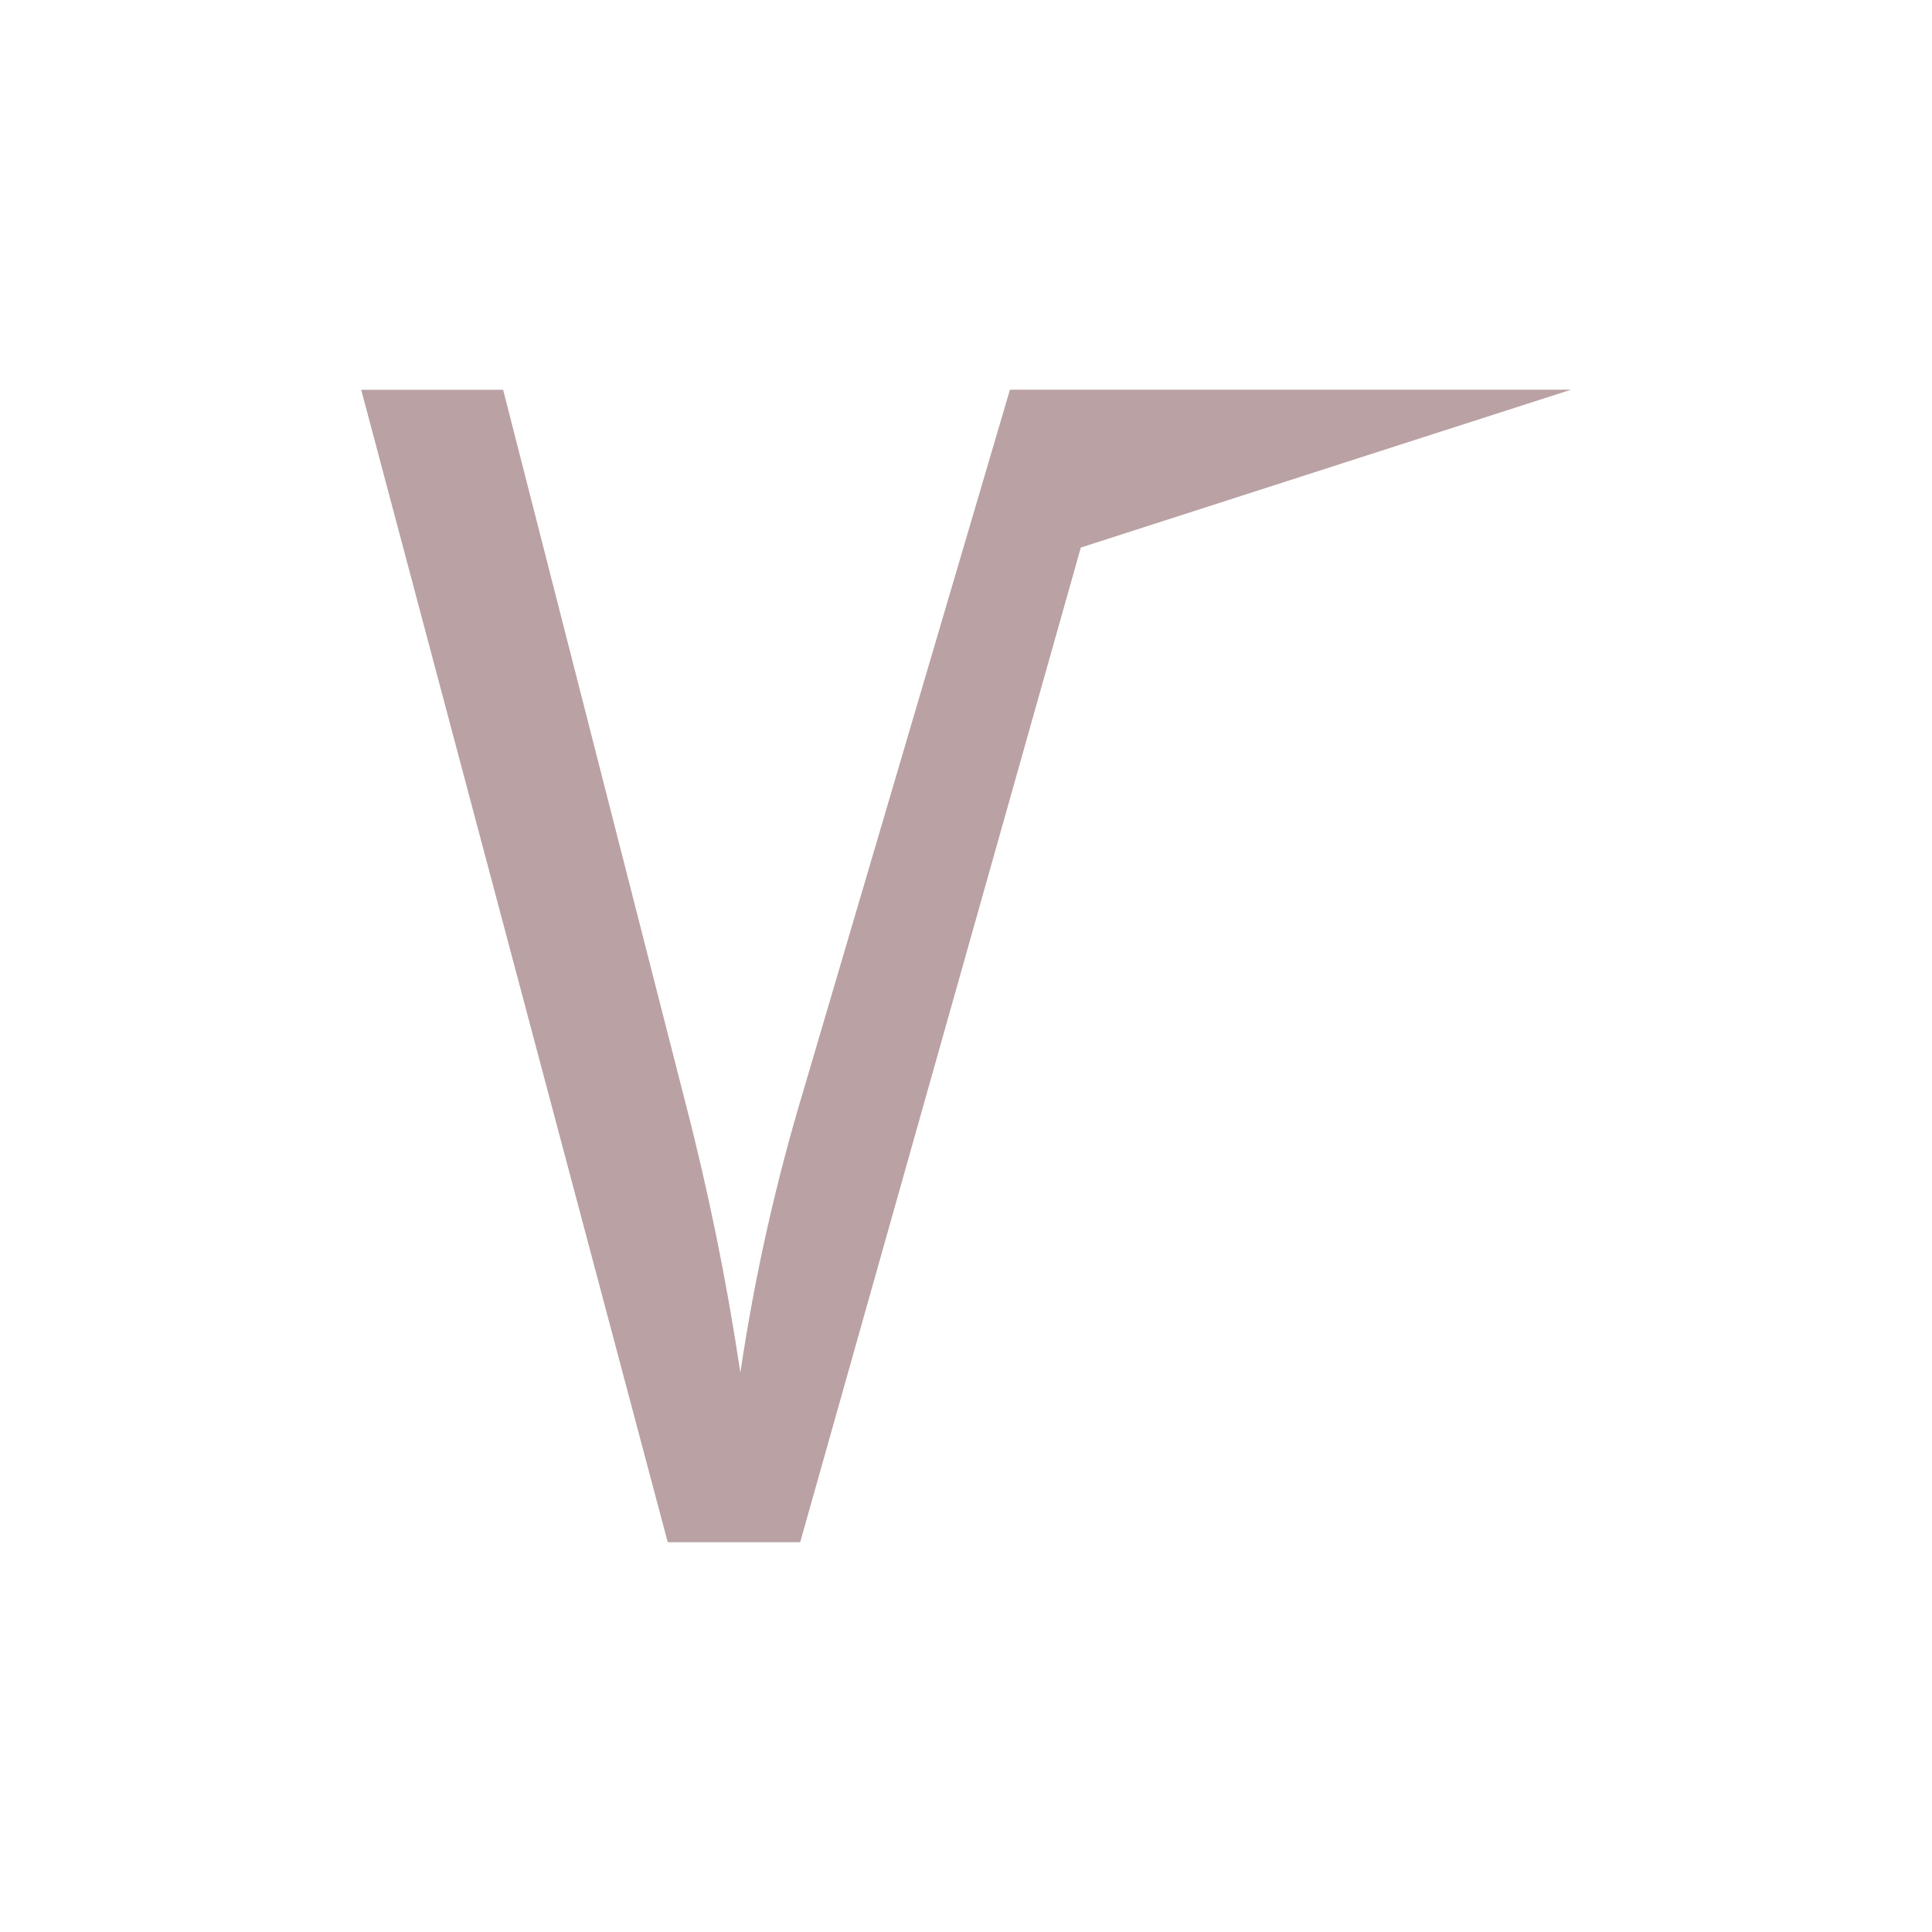 <?xml version="1.0" encoding="utf-8"?>
<!-- Generator: Adobe Illustrator 16.0.0, SVG Export Plug-In . SVG Version: 6.00 Build 0)  -->
<!DOCTYPE svg PUBLIC "-//W3C//DTD SVG 1.1//EN" "http://www.w3.org/Graphics/SVG/1.1/DTD/svg11.dtd">
<svg version="1.1" id="Vrstva_1" xmlns="http://www.w3.org/2000/svg" xmlns:xlink="http://www.w3.org/1999/xlink" x="0px" y="0px"
	 width="24px" height="24px" viewBox="0 0 24 24" enable-background="new 0 0 24 24" xml:space="preserve">
<rect fill="none" width="24" height="24"/>
<path id="path22" fill="#BAA1A3" d="M13.426,6.802L9.94,19.158H8.295L4.487,4.842H6.25l2.261,8.843
	c0.288,1.109,0.517,2.233,0.686,3.367c0.176-1.188,0.438-2.357,0.784-3.506l2.565-8.705h6.97
	C19.514,4.842,14.641,6.409,13.426,6.802z"/>
</svg>
